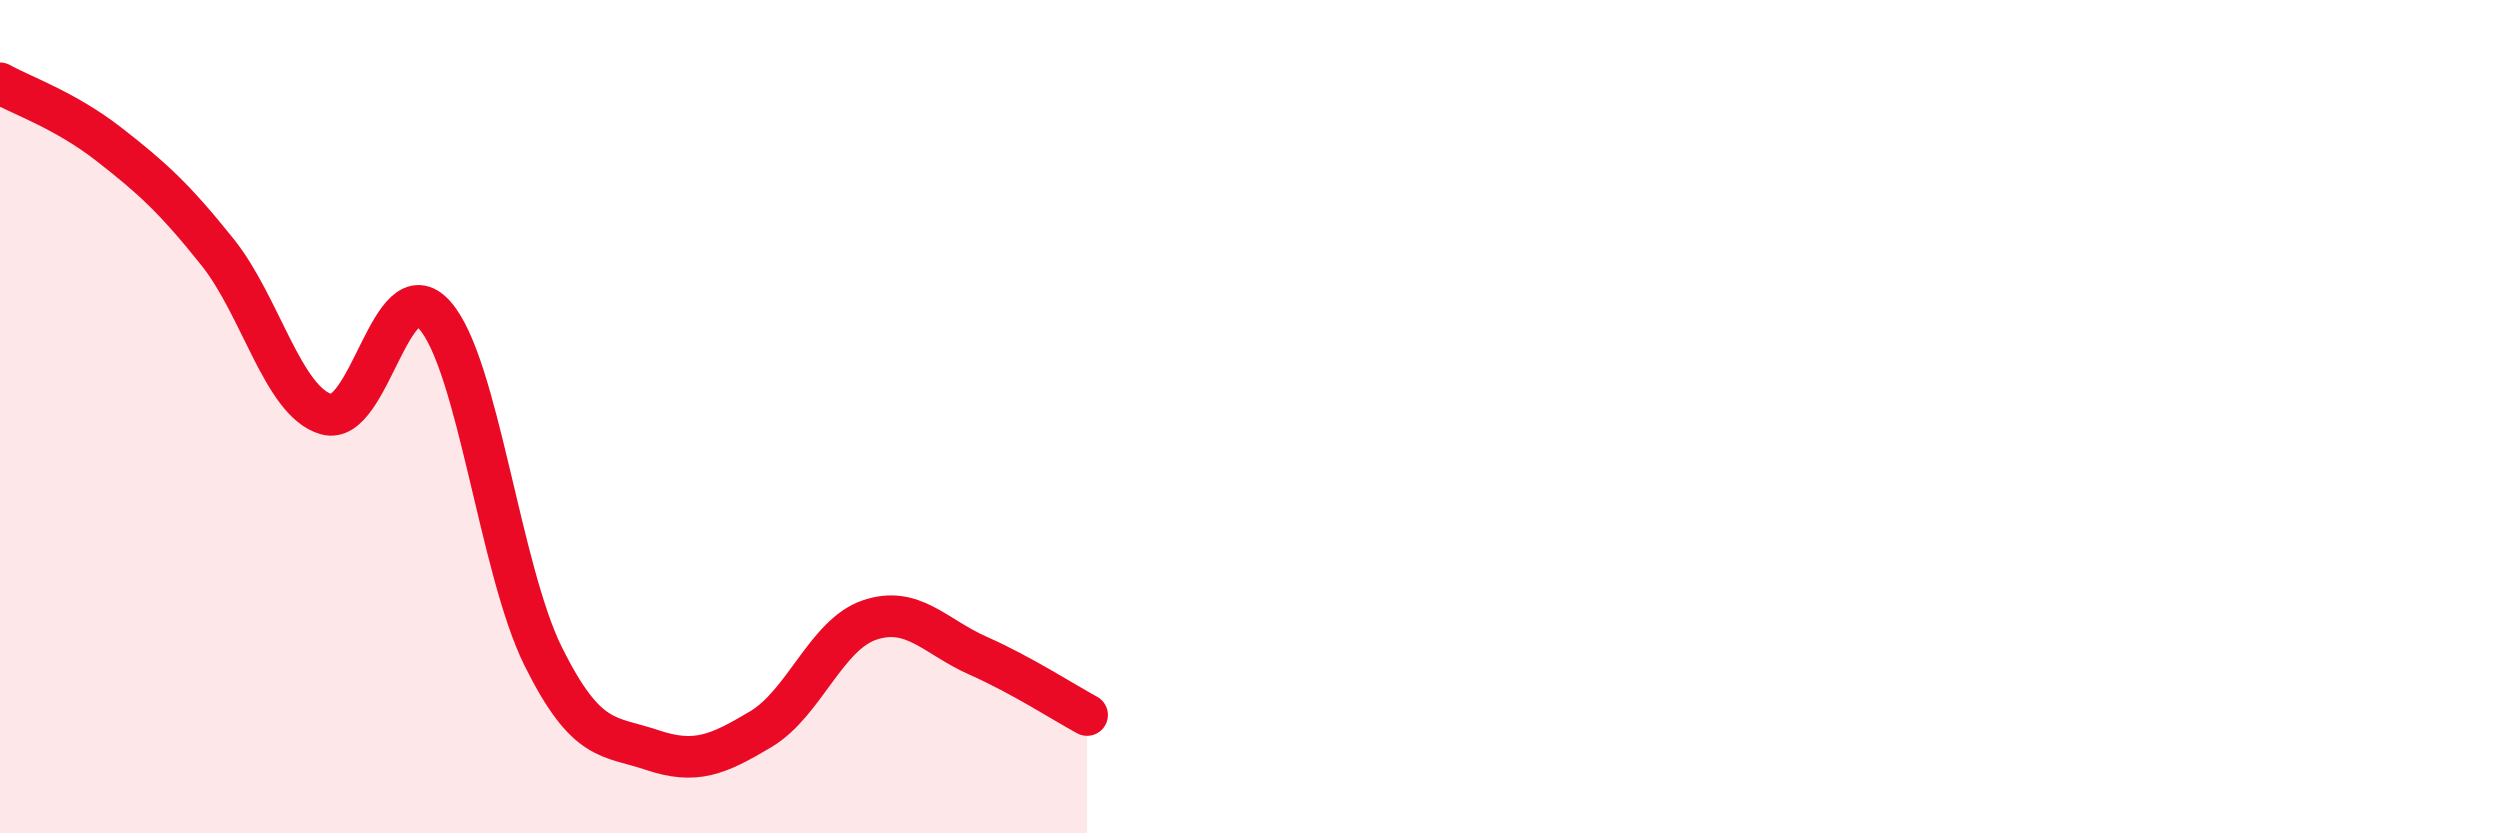 
    <svg width="60" height="20" viewBox="0 0 60 20" xmlns="http://www.w3.org/2000/svg">
      <path
        d="M 0,2 C 0.52,2.29 1.57,2.65 2.61,3.46 C 3.65,4.27 4.18,4.75 5.22,6.05 C 6.26,7.35 6.79,9.64 7.83,9.94 C 8.87,10.24 9.39,6.4 10.43,7.56 C 11.47,8.72 12,13.67 13.04,15.76 C 14.08,17.85 14.61,17.65 15.65,18 C 16.69,18.35 17.22,18.12 18.26,17.5 C 19.3,16.88 19.83,15.23 20.87,14.88 C 21.91,14.53 22.44,15.28 23.48,15.74 C 24.52,16.2 25.57,16.88 26.09,17.16L26.09 20L0 20Z"
        fill="#EB0A25"
        opacity="0.1"
        stroke-linecap="round"
        stroke-linejoin="round"
      />
      <path
        d="M 0,2 C 0.52,2.29 1.57,2.65 2.61,3.46 C 3.65,4.27 4.18,4.75 5.22,6.05 C 6.26,7.35 6.79,9.64 7.83,9.94 C 8.87,10.24 9.39,6.4 10.43,7.56 C 11.47,8.72 12,13.67 13.04,15.76 C 14.08,17.85 14.61,17.65 15.65,18 C 16.69,18.35 17.22,18.12 18.26,17.5 C 19.3,16.88 19.83,15.23 20.87,14.88 C 21.91,14.53 22.44,15.28 23.48,15.74 C 24.52,16.2 25.57,16.88 26.09,17.16"
        stroke="#EB0A25"
        stroke-width="1"
        fill="none"
        stroke-linecap="round"
        stroke-linejoin="round"
      />
    </svg>
  